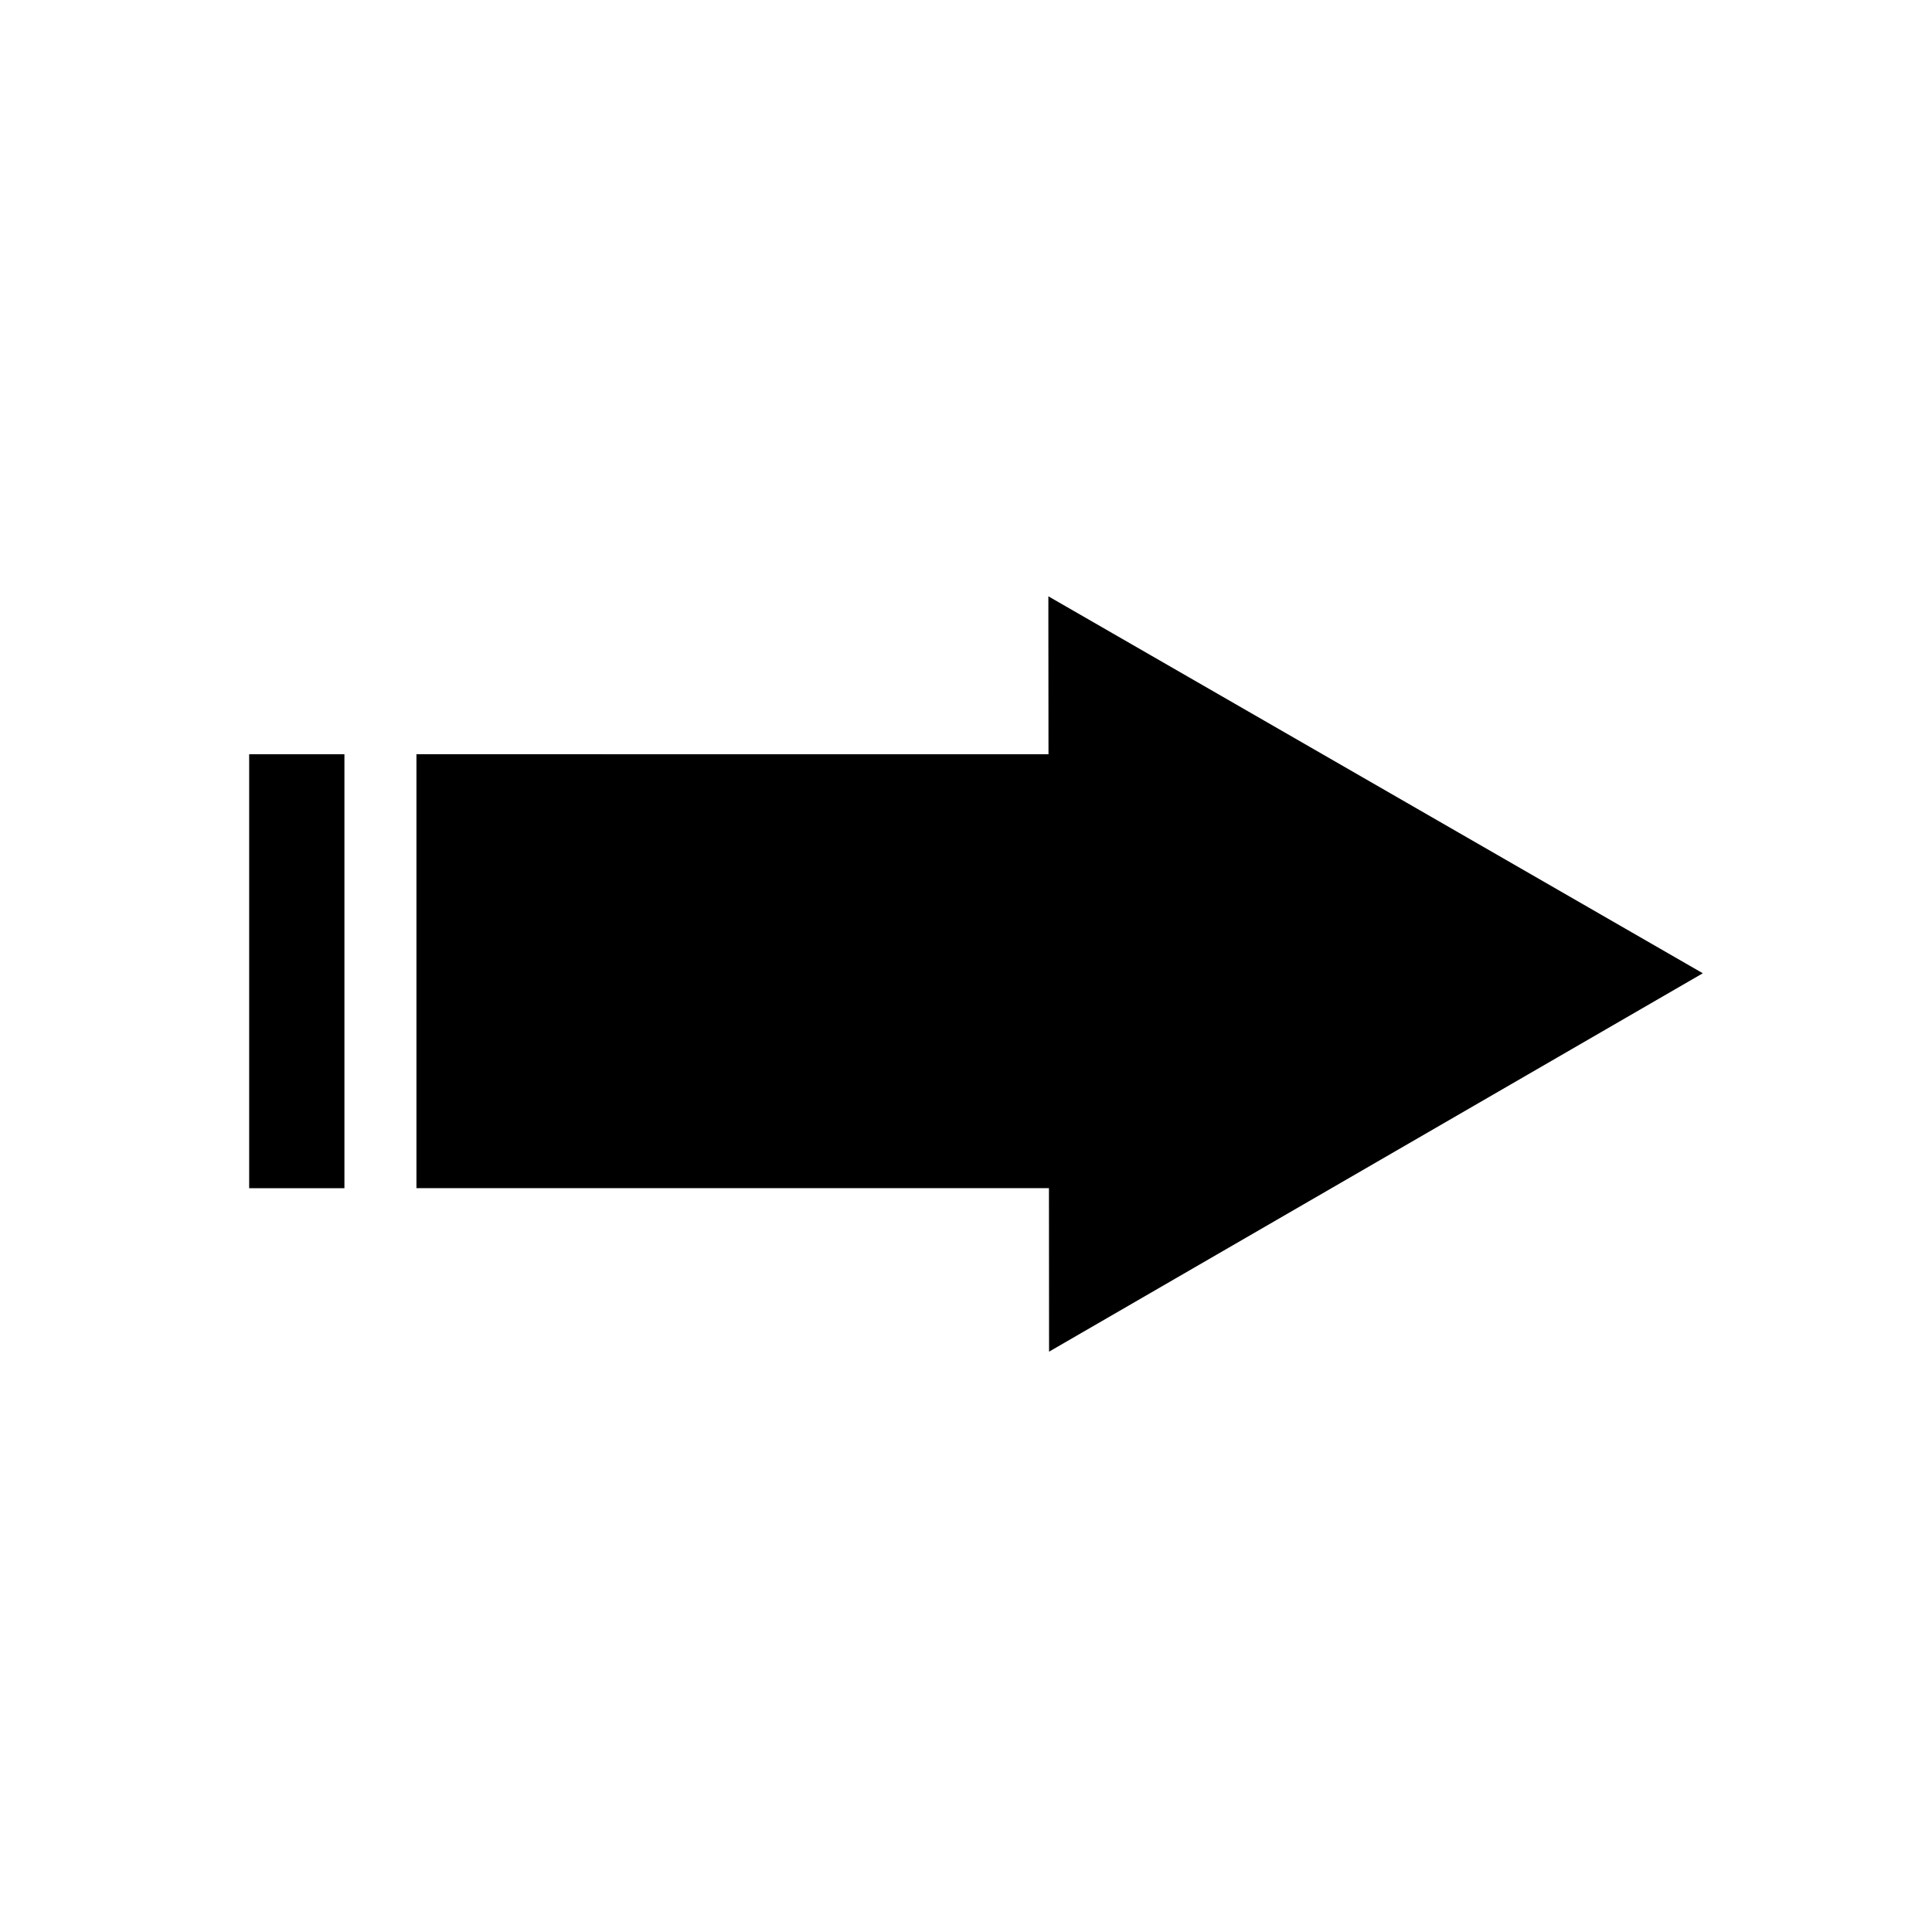 <?xml version="1.0" encoding="UTF-8"?>
<!-- Uploaded to: ICON Repo, www.iconrepo.com, Generator: ICON Repo Mixer Tools -->
<svg fill="#000000" width="800px" height="800px" version="1.1" viewBox="144 144 512 512" xmlns="http://www.w3.org/2000/svg">
 <path d="m421.83 302.03v6.828l0.031 35.023-167.5-0.004v115h167.62l0.031 43.328 173.25-100.28zm-211.8 41.852v115h25.246v-115z"/>
</svg>